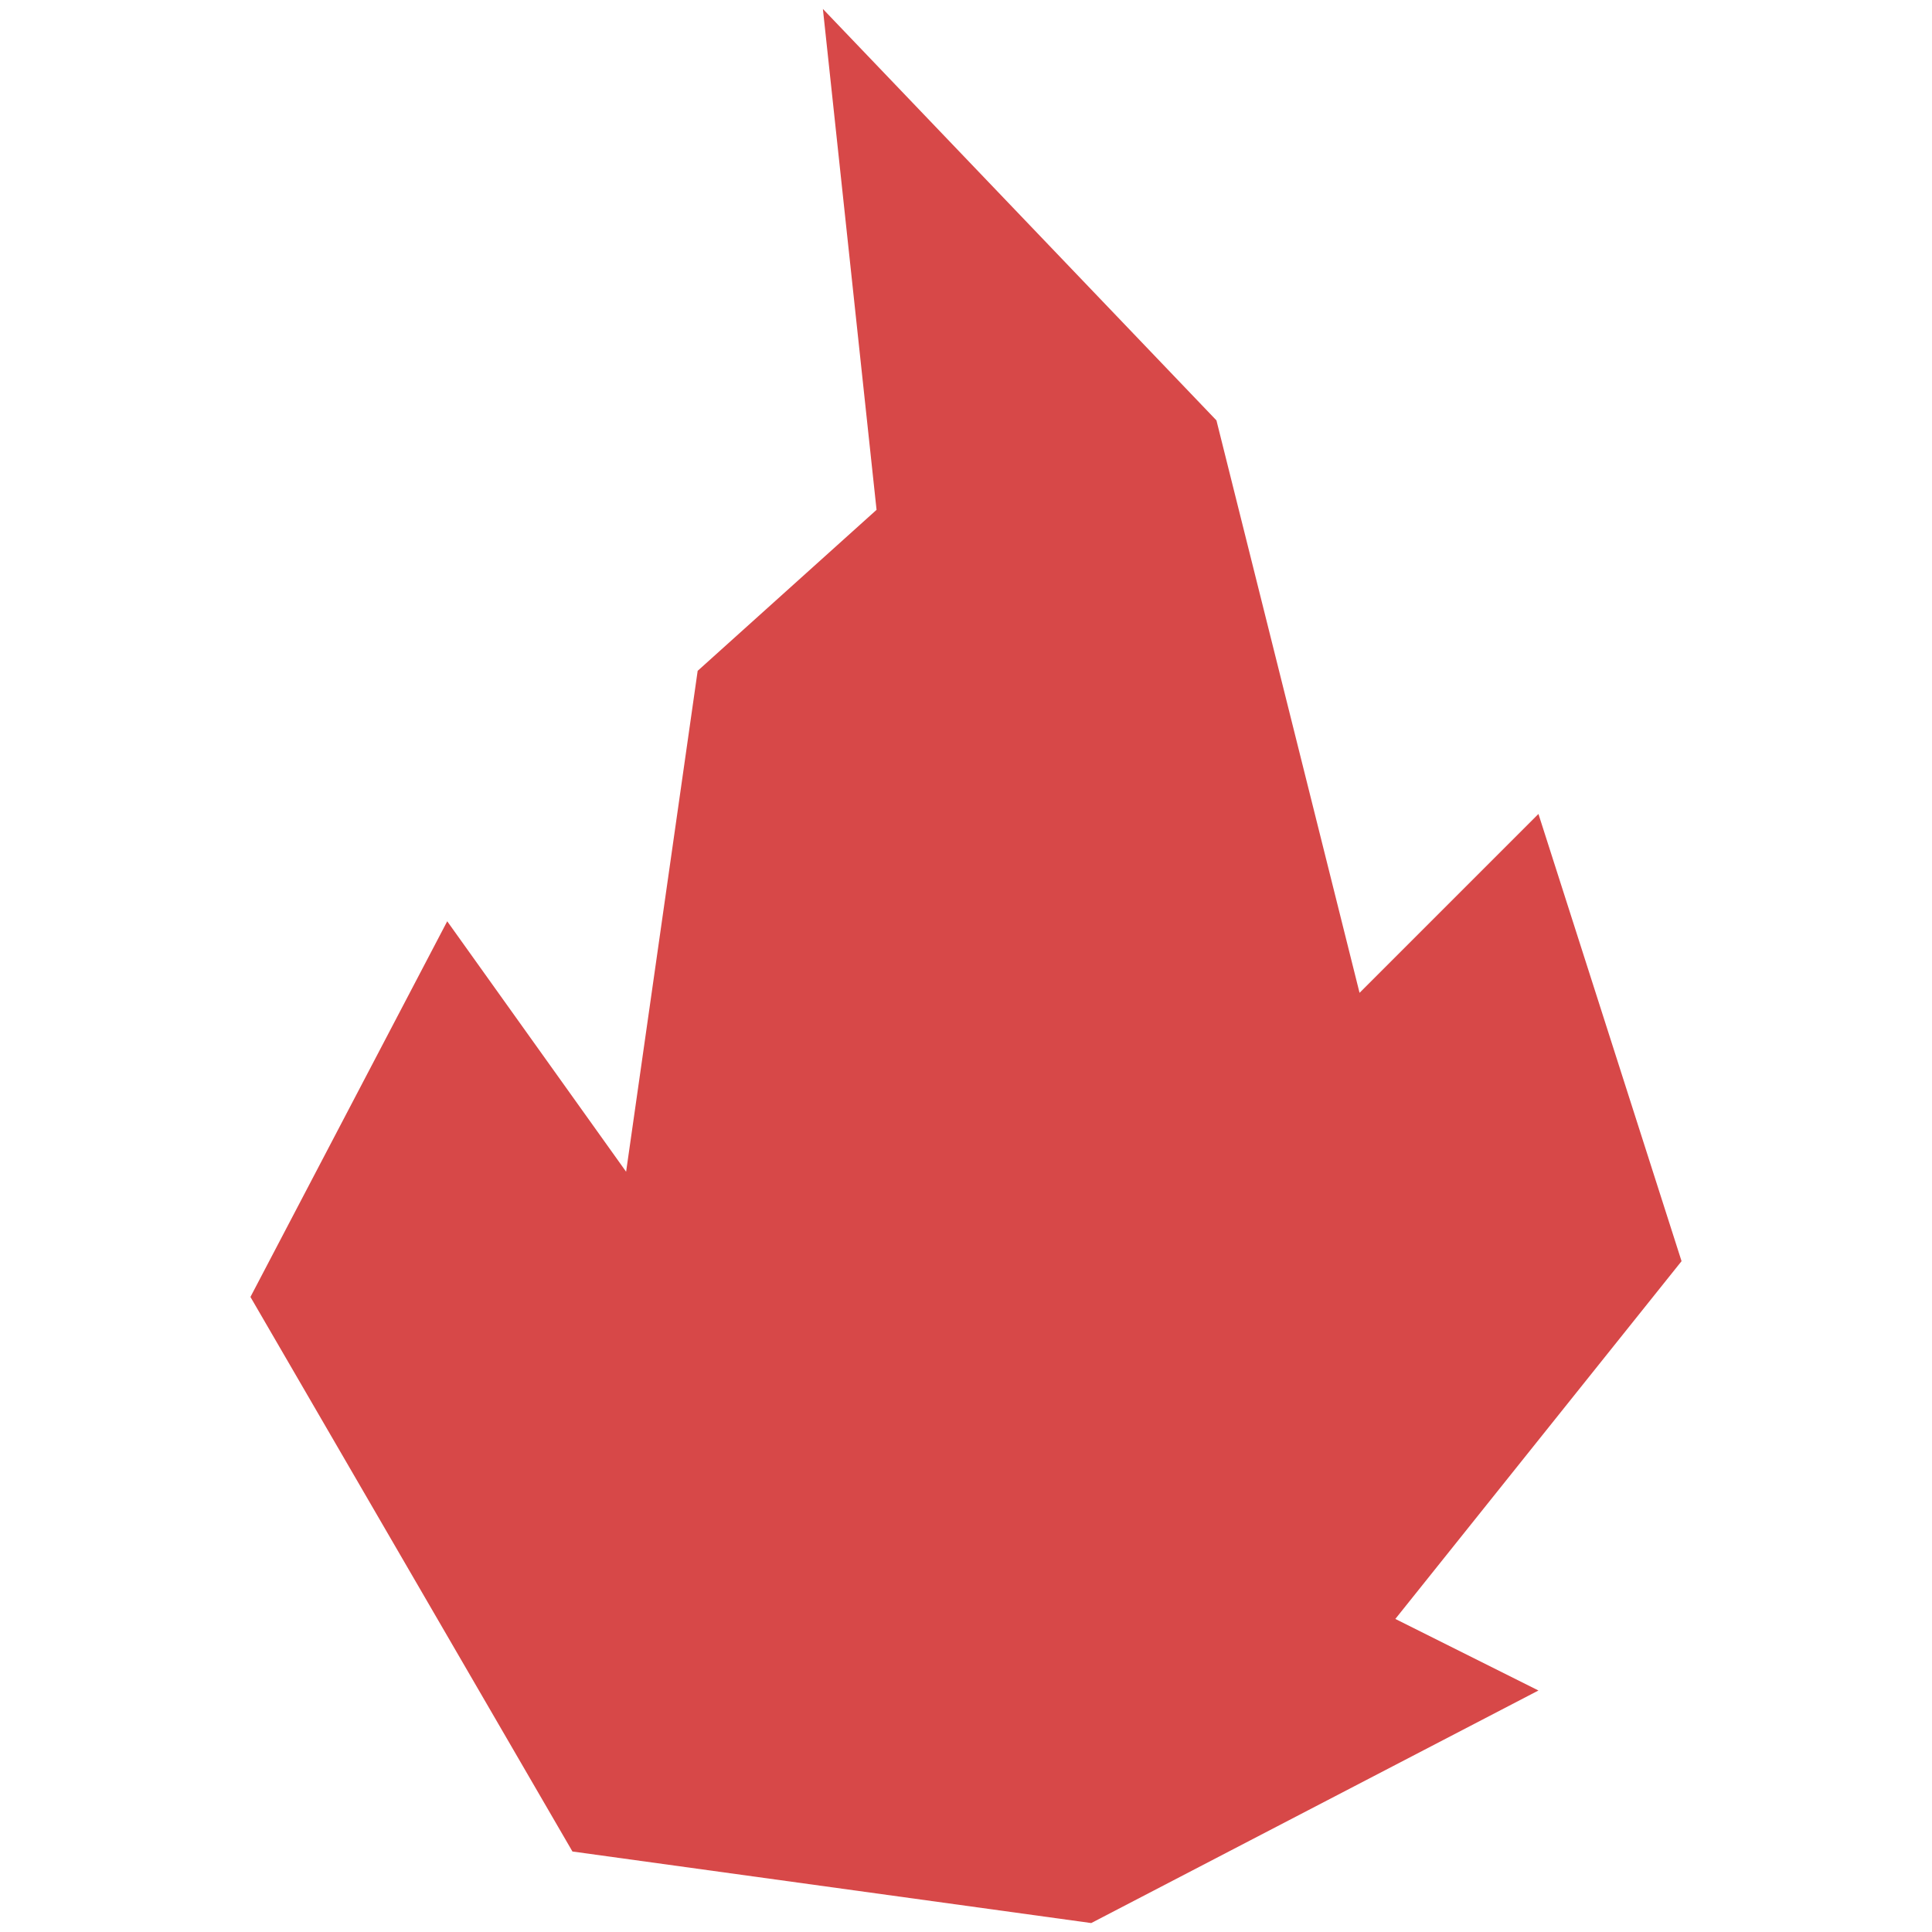 <svg width="54" height="54" viewBox="0 0 54 54" fill="none" xmlns="http://www.w3.org/2000/svg">
    <path d="M7 36.25L12.5 25.75L17.5 32.75L19.5 18.75L24.5 14.25L23 0.25L34 11.75L38 27.75L43 22.75L47 35.25L39 45.25L43 47.25L30.5 53.75L16 51.75L7 36.25Z" fill="#D74848"/>
    </svg>
    